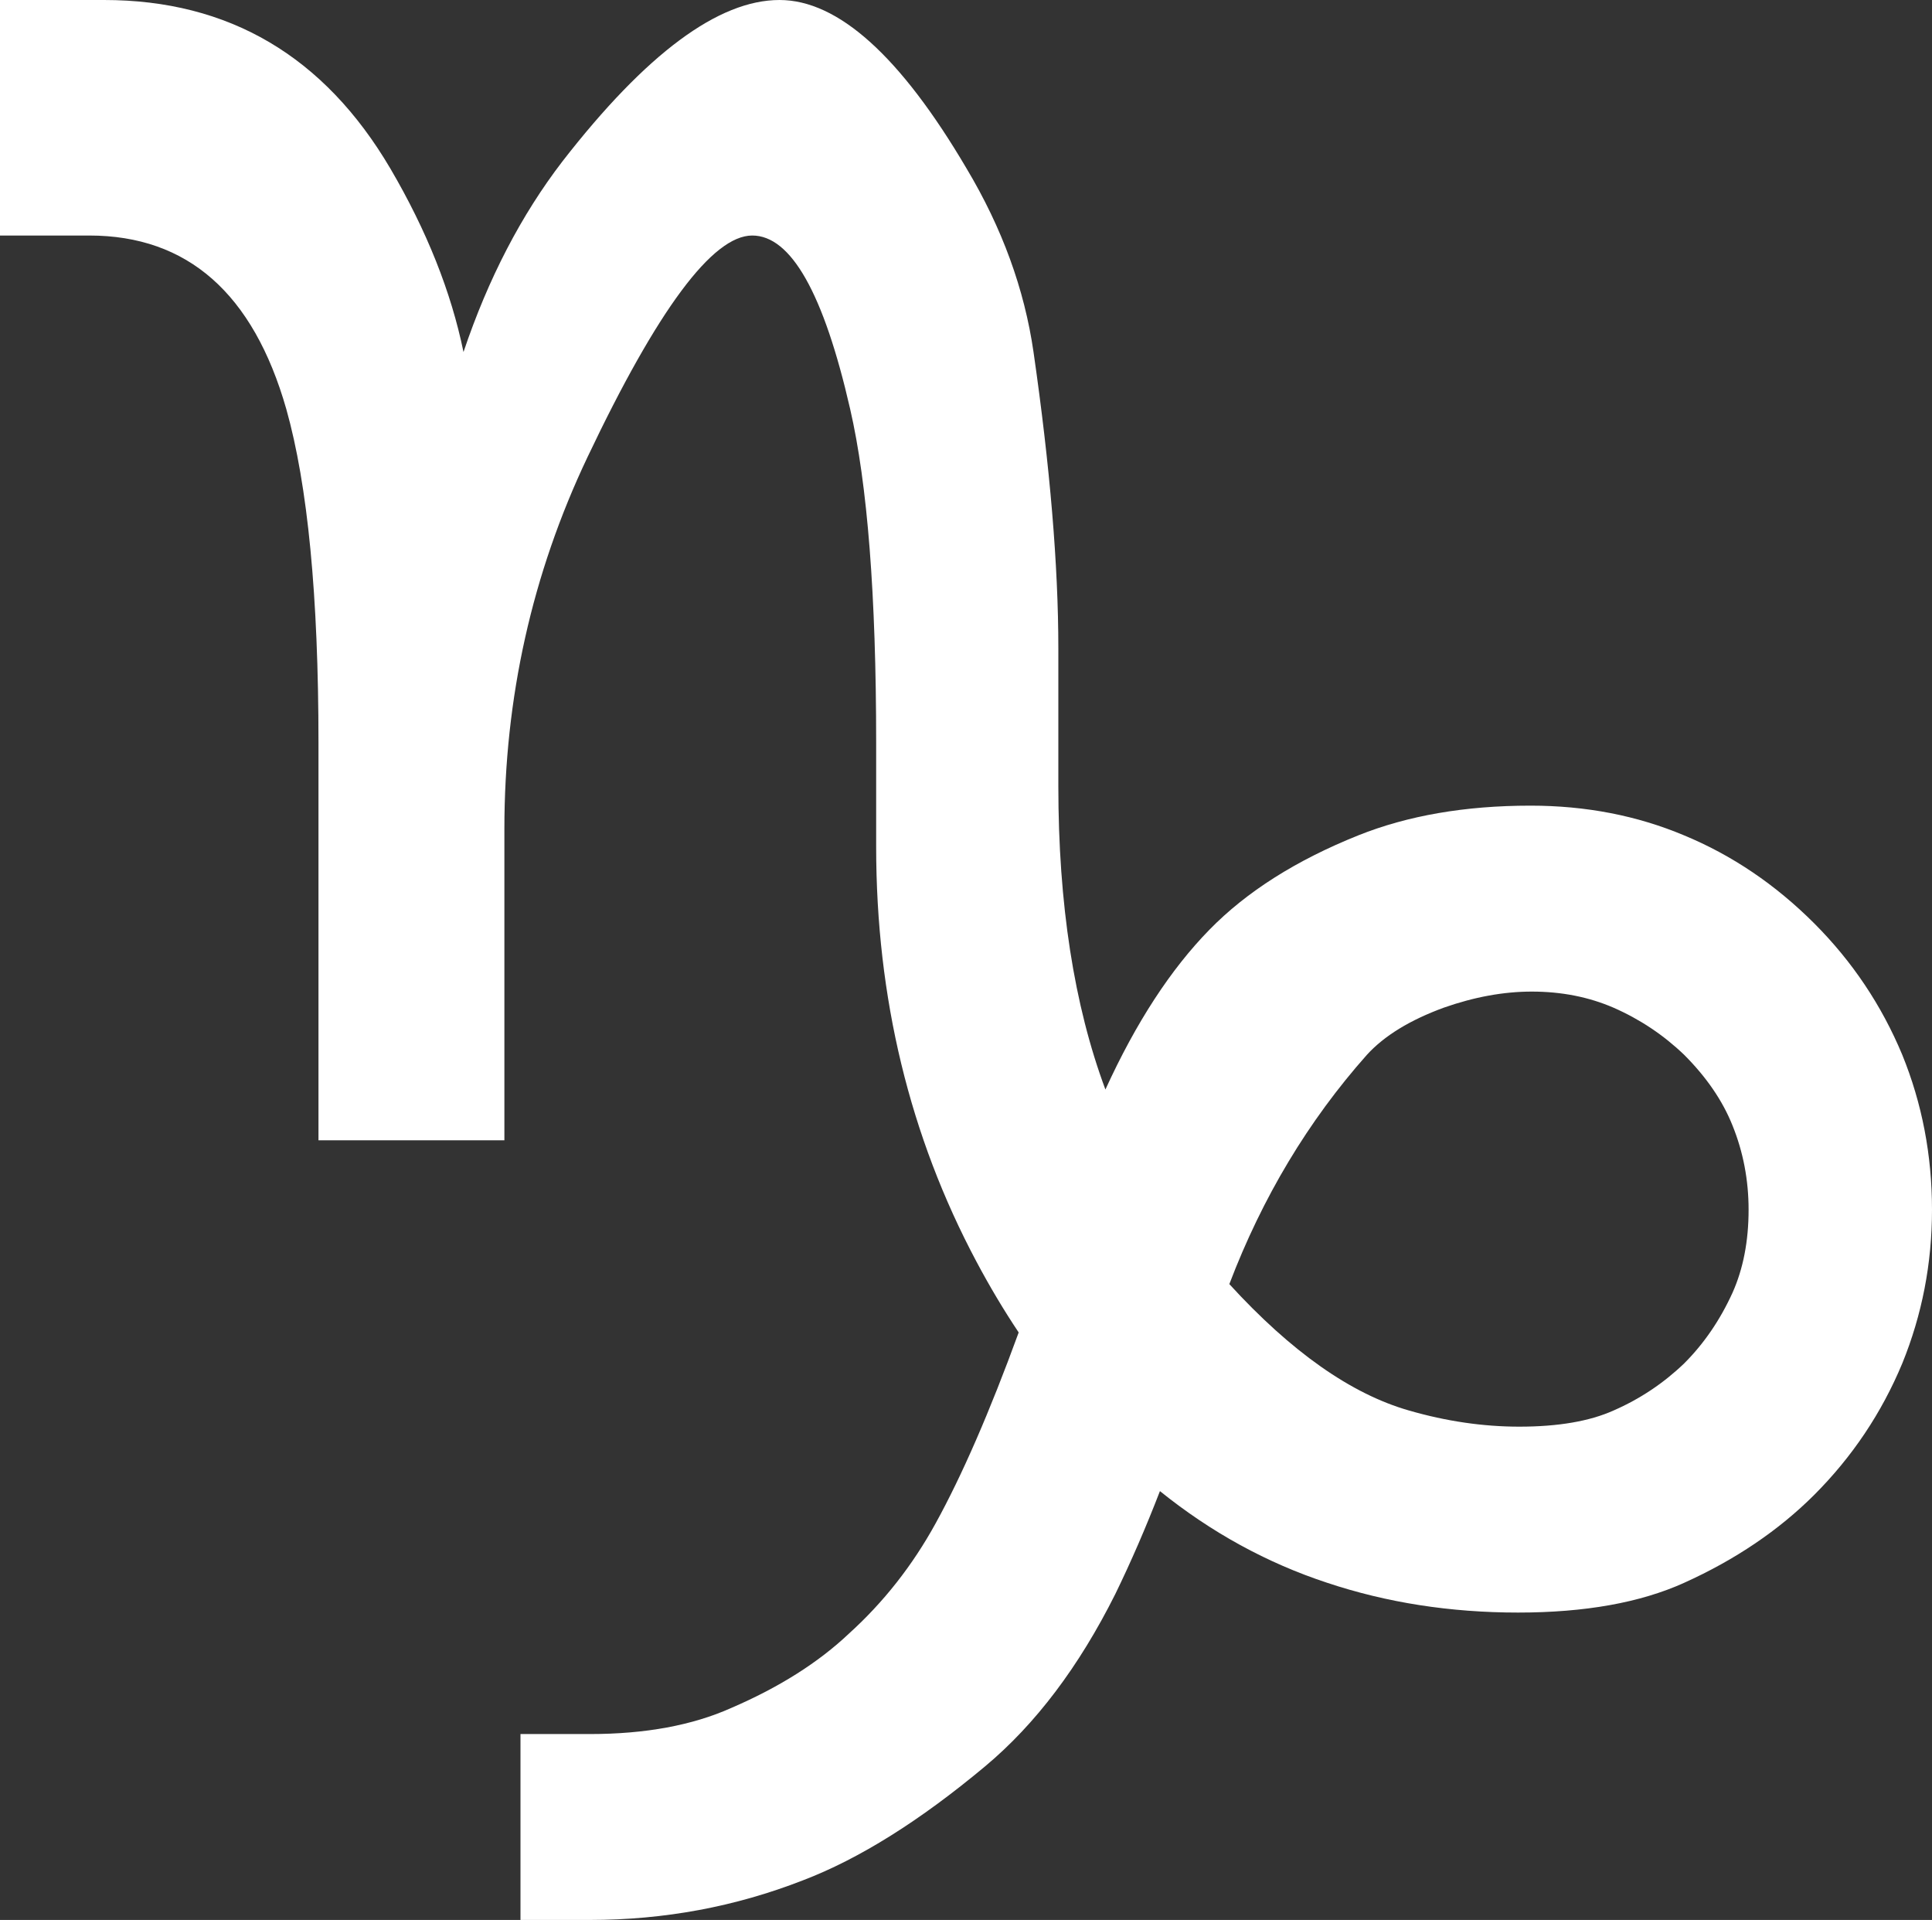 <?xml version="1.0" encoding="utf-8"?>
<svg width="48.719px" height="48.406px" viewBox="0 0 48.719 48.406" version="1.1" xmlns:xlink="http://www.w3.org/1999/xlink" xmlns="http://www.w3.org/2000/svg">
  <rect x="0" y="0" width="48.719" height="48.406" fill="#333333" stroke="none"/>
  <path d="M25.688 33.594C25.312 33.031 24.958 32.438 24.625 31.812C22.938 28.646 22.094 25.156 22.094 21.344L22.094 18.719C22.094 15.011 21.875 12.208 21.438 10.312C20.771 7.396 19.948 5.938 18.969 5.938C17.969 5.938 16.583 7.802 14.812 11.531C13.417 14.469 12.719 17.594 12.719 20.906L12.719 28.75L8.031 28.75L8.031 18.719C8.031 15.031 7.76 12.229 7.219 10.312C6.385 7.396 4.729 5.938 2.25 5.938L0 5.938L0 0L2.625 0C5.771 6.10352e-05 8.177 1.417 9.844 4.25C10.76 5.813 11.375 7.354 11.688 8.875C12.312 7.021 13.146 5.417 14.188 4.062C16.292 1.354 18.115 6.10352e-05 19.656 0C21.135 6.10352e-05 22.708 1.417 24.375 4.25C25.271 5.75 25.833 7.292 26.062 8.875C26.479 11.771 26.688 14.261 26.688 16.344L26.688 19.812C26.688 22.792 27.083 25.344 27.875 27.469C28.646 25.781 29.521 24.438 30.5 23.438C31.438 22.479 32.688 21.688 34.25 21.062C35.5 20.562 36.948 20.312 38.594 20.312C39.989 20.312 41.281 20.562 42.469 21.062C43.677 21.562 44.771 22.302 45.75 23.281C46.708 24.24 47.448 25.344 47.969 26.594C48.469 27.823 48.719 29.125 48.719 30.5C48.719 31.854 48.469 33.146 47.969 34.375C47.448 35.625 46.708 36.729 45.75 37.688C44.854 38.583 43.76 39.323 42.469 39.906C41.364 40.406 39.969 40.656 38.281 40.656C36.573 40.656 34.969 40.406 33.469 39.906C31.948 39.406 30.542 38.635 29.25 37.594C28.896 38.51 28.521 39.375 28.125 40.188C27.208 42.021 26.114 43.469 24.844 44.531C23.198 45.906 21.667 46.865 20.25 47.406C18.542 48.073 16.75 48.406 14.875 48.406L13.125 48.406L13.125 43.719L14.875 43.719C16.271 43.719 17.458 43.5 18.438 43.062C19.646 42.542 20.635 41.917 21.406 41.188C22.281 40.396 23.01 39.469 23.594 38.406C24.26 37.198 24.958 35.594 25.688 33.594L25.688 33.594ZM31 32.375C32.562 34.083 34.073 35.146 35.531 35.562C36.469 35.833 37.396 35.969 38.312 35.969C39.292 35.969 40.083 35.833 40.688 35.562C41.354 35.271 41.948 34.875 42.469 34.375C42.969 33.875 43.375 33.281 43.688 32.594C43.958 31.99 44.094 31.292 44.094 30.5C44.094 29.75 43.958 29.042 43.688 28.375C43.438 27.75 43.031 27.156 42.469 26.594C41.948 26.094 41.354 25.698 40.688 25.406C40.062 25.135 39.375 25 38.625 25C37.917 25 37.177 25.135 36.406 25.406C35.552 25.719 34.906 26.115 34.469 26.594C32.989 28.26 31.833 30.188 31 32.375L31 32.375Z" id="text2461" fill="#FFFFFF" fill-rule="evenodd" stroke="none" />
</svg>
